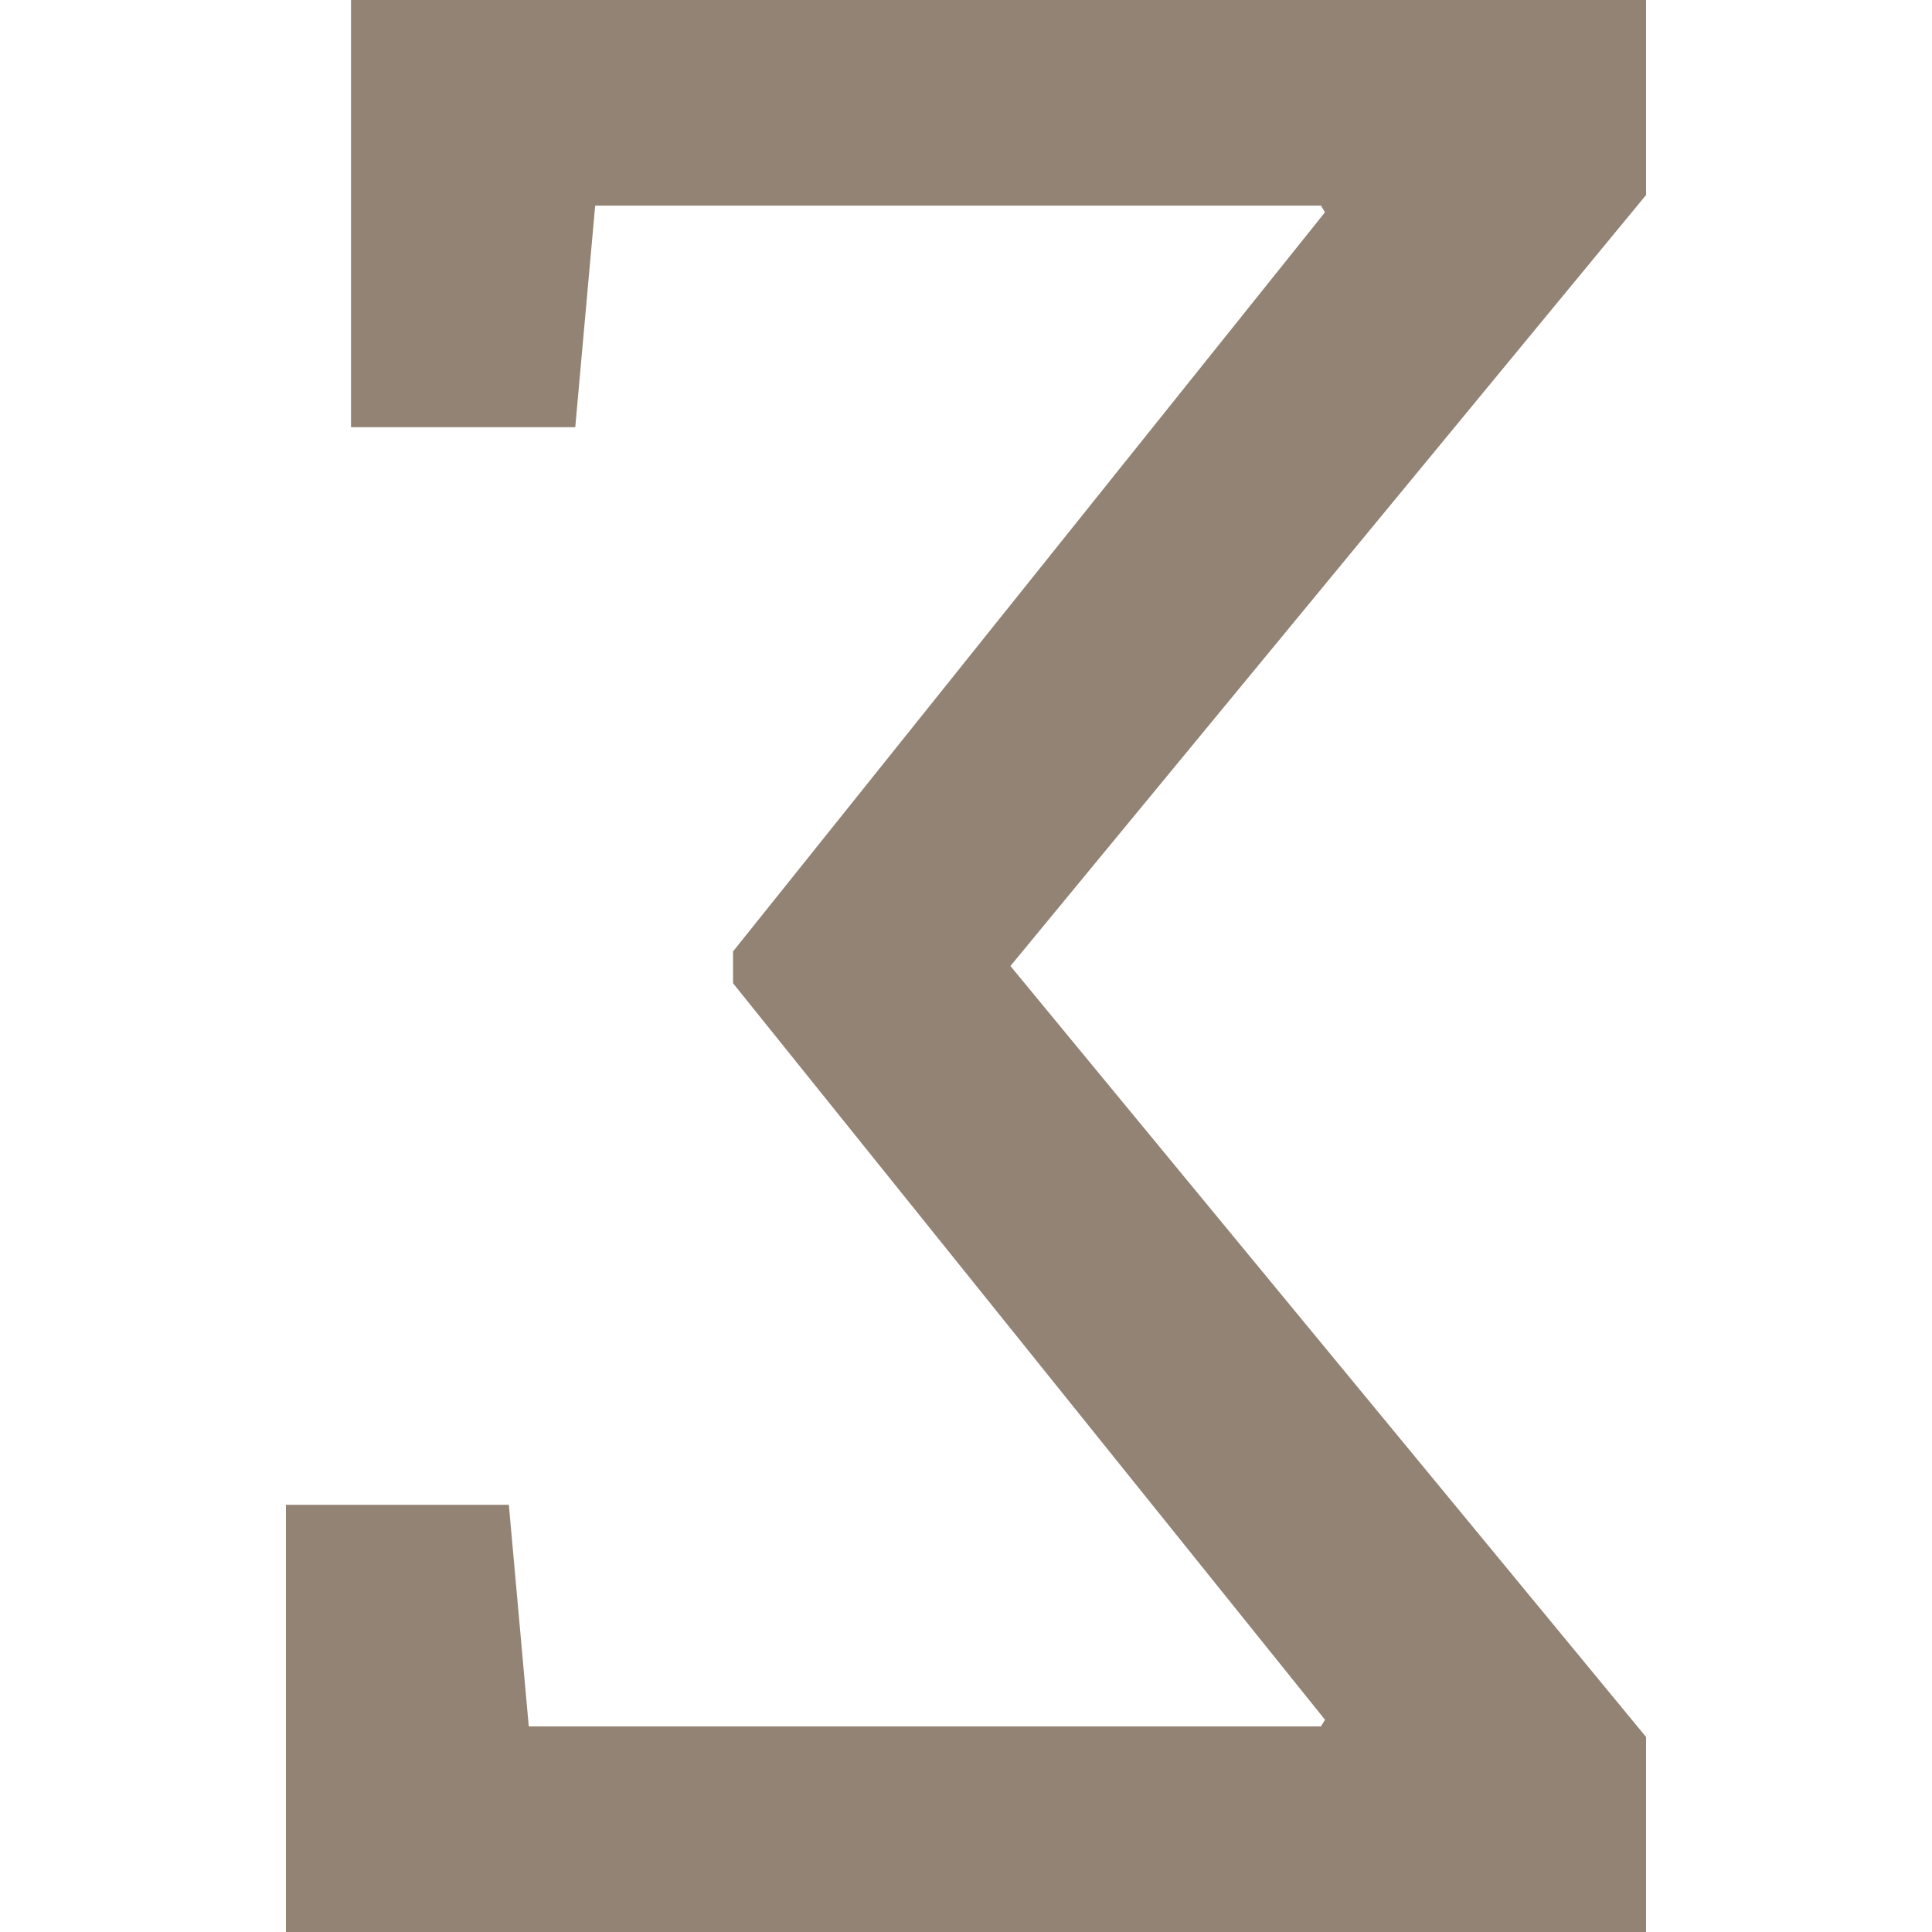 <svg xmlns="http://www.w3.org/2000/svg" style="isolation:isolate" width="16" height="16" viewBox="0 0 16 16">
 <path fill="#928374" d="M 6.071 7.879 L 6.071 8.143 L 10.973 14.242 L 10.94 14.297 L 4.379 14.297 L 4.214 12.462 L 2.368 12.462 L 2.368 16 L 13.632 16 L 13.632 14.385 L 8.368 8 L 13.632 1.615 L 13.632 0 L 2.907 0 L 2.907 3.538 L 4.764 3.538 L 4.929 1.703 L 10.94 1.703 L 10.973 1.758 L 6.071 7.879 Z"/>
</svg>
